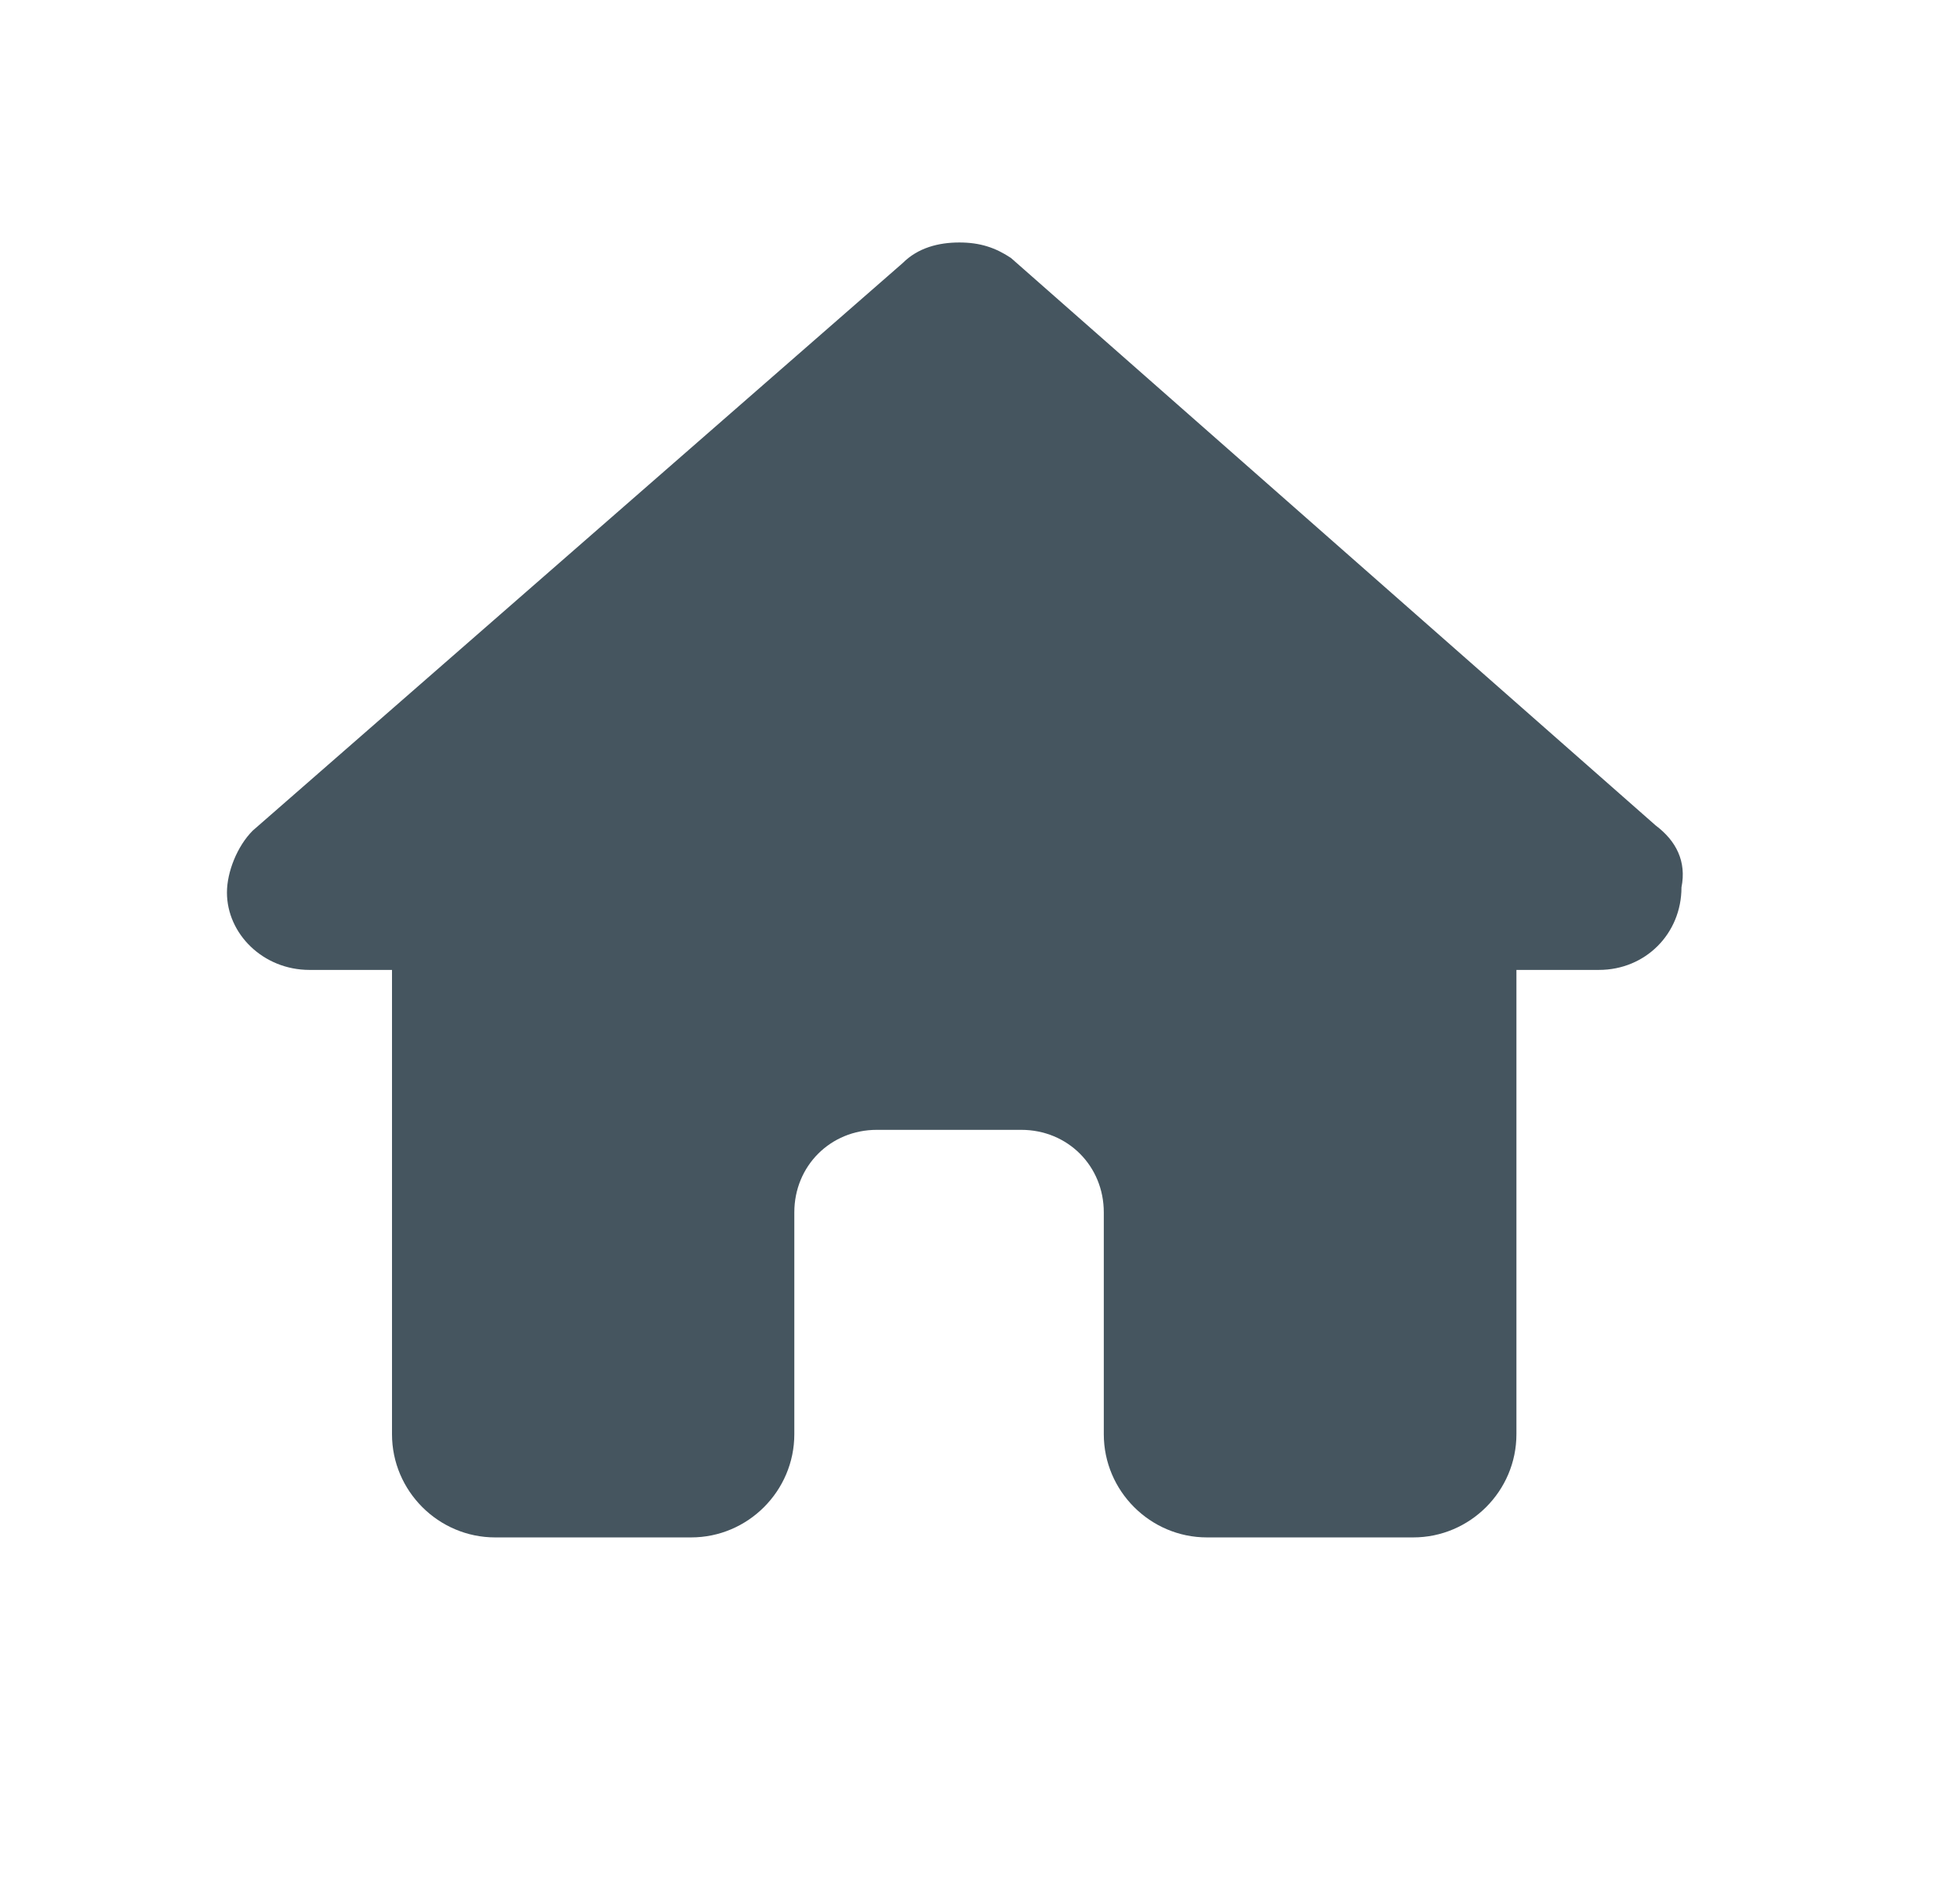 <?xml version="1.0" encoding="utf-8"?>
<!-- Generator: Adobe Illustrator 27.9.0, SVG Export Plug-In . SVG Version: 6.00 Build 0)  -->
<svg version="1.1" id="Layer_1" xmlns="http://www.w3.org/2000/svg" xmlns:xlink="http://www.w3.org/1999/xlink" x="0px" y="0px"
	 viewBox="0 0 38 36.9" style="enable-background:new 0 0 38 36.9;" xml:space="preserve">
<style type="text/css">
	.st0{fill:#45555F;}
</style>
<path id="Path_297" class="st0" d="M32.6,17.2c0,0.9-0.7,1.6-1.6,1.6h-1.6l0,7.8c0,0.1,0,0.3,0,0.4v0.8c0,1.1-0.9,2-2,2h-0.8
	c-0.1,0-0.1,0-0.2,0c-0.1,0-0.1,0-0.2,0h-2.8c-1.1,0-2-0.9-2-2v-4.3c0-0.9-0.7-1.6-1.6-1.6c0,0,0,0,0,0H17c-0.9,0-1.6,0.7-1.6,1.6
	c0,0,0,0,0,0v4.3c0,1.1-0.9,2-2,2h-2.7c-0.1,0-0.1,0-0.2,0s-0.1,0-0.2,0H9.6c-1.1,0-2-0.9-2-2c0,0,0,0,0,0v-5.5c0,0,0-0.1,0-0.1
	v-3.4H6c-0.9,0-1.6-0.7-1.6-1.5c0,0,0,0,0,0c0-0.4,0.2-0.9,0.5-1.2L17.5,5.1c0.3-0.3,0.7-0.4,1.1-0.4c0.4,0,0.7,0.1,1,0.3l12.5,11
	C32.5,16.3,32.7,16.7,32.6,17.2"/>
</svg>
